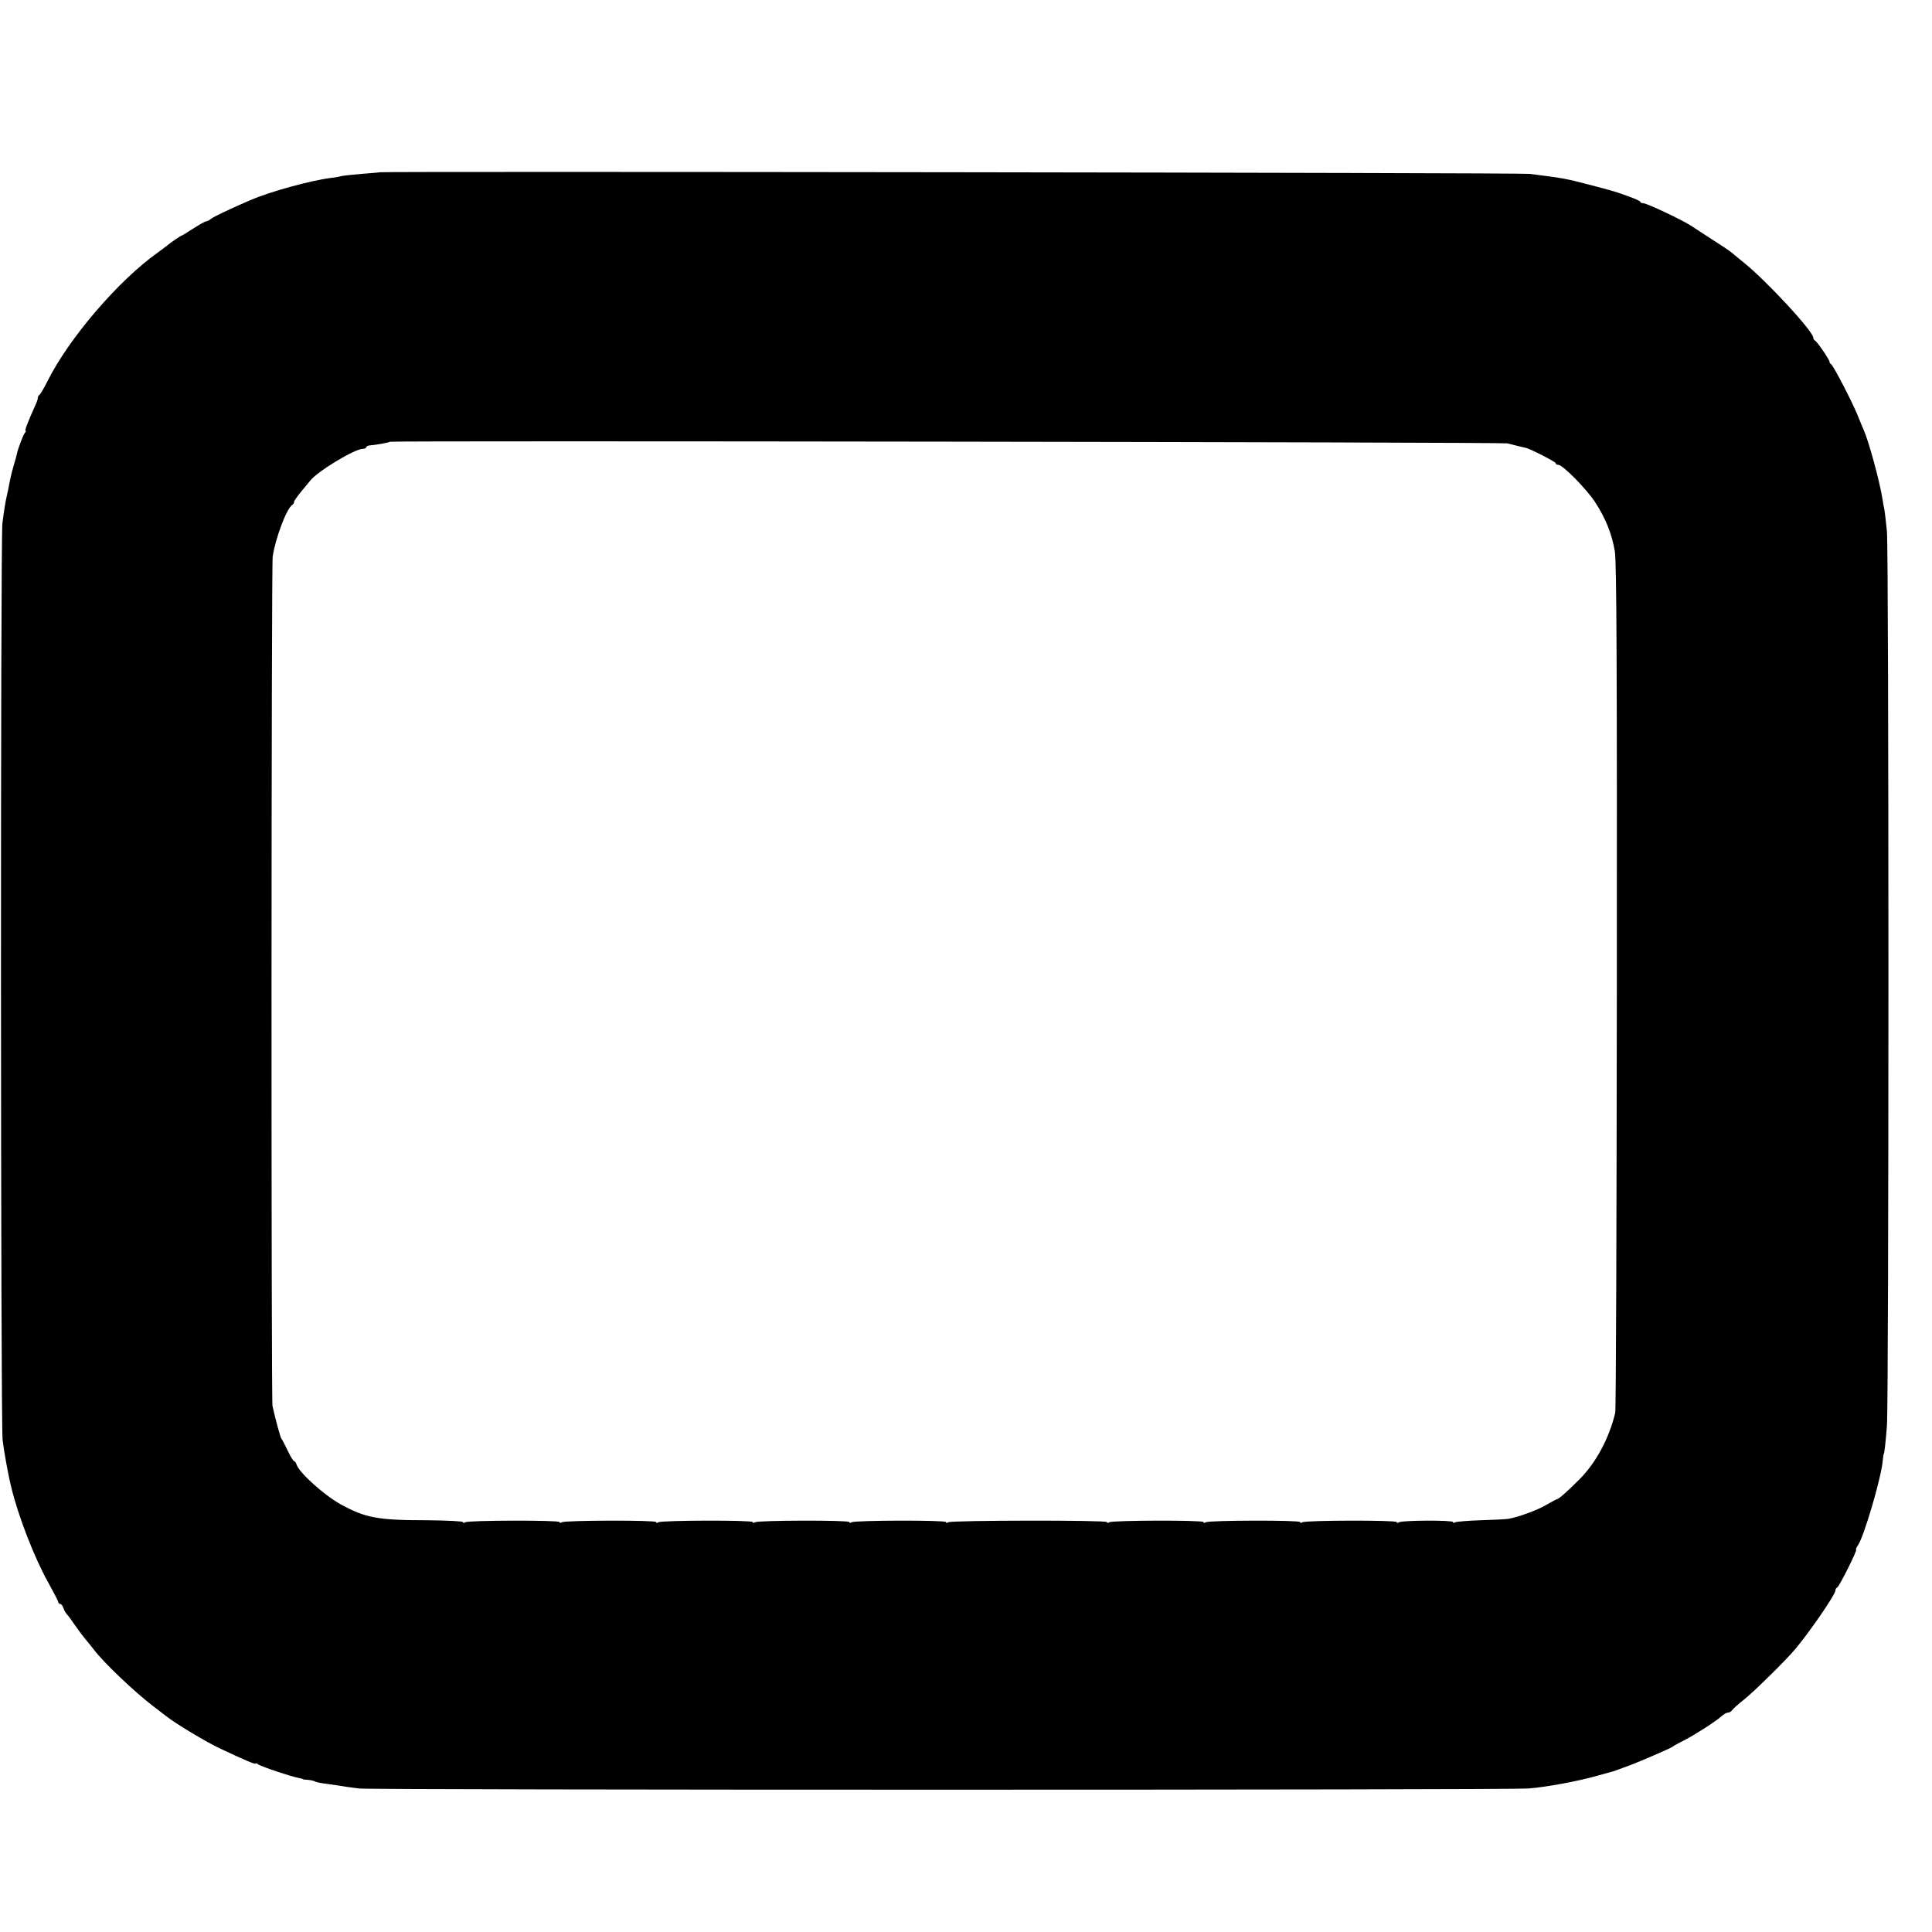 <?xml version="1.0" standalone="no"?>
<!DOCTYPE svg PUBLIC "-//W3C//DTD SVG 20010904//EN"
 "http://www.w3.org/TR/2001/REC-SVG-20010904/DTD/svg10.dtd">
<svg version="1.0" xmlns="http://www.w3.org/2000/svg"
 width="960pt" height="960pt" viewBox="0 0 960 960"
 preserveAspectRatio="xMidYMid meet">
<g transform="translate(0,960) scale(0.1,-0.1)"
fill="#000000" stroke="none">
<path d="M1887 8744 c-1 -1 -42 -4 -90 -8 -48 -4 -93 -9 -100 -11 -7 -2 -30
-7 -52 -9 -102 -13 -299 -67 -400 -110 -112 -49 -182 -82 -196 -93 -8 -7 -20
-13 -25 -13 -5 0 -33 -16 -63 -35 -29 -19 -55 -35 -57 -35 -5 0 -60 -38 -80
-55 -7 -5 -25 -19 -40 -30 -194 -137 -443 -427 -549 -641 -16 -32 -34 -62 -38
-65 -5 -3 -9 -10 -9 -15 1 -5 -5 -22 -13 -39 -37 -82 -53 -125 -48 -125 3 0 1
-6 -4 -12 -9 -12 -34 -78 -39 -103 -1 -5 -7 -30 -15 -55 -15 -53 -15 -56 -23
-95 -3 -16 -8 -43 -12 -58 -8 -36 -13 -68 -22 -137 -10 -76 -9 -4468 1 -4555
7 -58 27 -171 43 -235 35 -145 115 -351 184 -474 27 -49 50 -93 50 -98 0 -4 4
-8 9 -8 5 0 13 -9 16 -20 3 -11 12 -26 18 -32 7 -7 24 -31 39 -53 15 -22 38
-52 50 -67 13 -15 33 -40 46 -57 52 -67 197 -205 292 -278 30 -23 60 -46 65
-50 49 -39 205 -132 270 -162 121 -57 175 -80 175 -74 0 3 6 1 13 -4 12 -10
164 -61 203 -68 10 -2 19 -4 19 -6 0 -1 11 -2 25 -3 14 -1 30 -5 35 -8 6 -4
33 -9 60 -12 28 -4 61 -9 75 -11 14 -3 52 -8 85 -12 86 -8 5702 -8 5809 0 92
7 251 37 345 64 29 8 59 16 65 18 10 2 21 6 64 22 9 3 19 7 22 8 45 16 214 89
220 95 3 3 29 18 58 32 59 31 157 94 186 120 11 10 25 18 32 18 7 0 17 6 21
12 4 7 31 31 58 52 50 40 208 195 255 251 76 91 200 272 200 292 0 6 4 13 9
15 10 4 102 188 94 188 -3 0 1 10 10 23 30 46 114 331 122 417 2 19 4 35 5 35
3 0 9 50 16 140 10 119 10 4335 0 4445 -5 47 -10 94 -12 105 -3 11 -7 36 -10
55 -14 89 -69 290 -94 345 -5 11 -19 45 -31 75 -30 72 -119 243 -131 251 -5 3
-8 8 -7 10 4 5 -62 103 -73 107 -4 2 -8 9 -8 14 0 32 -234 284 -345 373 -27
22 -55 45 -61 50 -6 6 -49 35 -95 64 -46 30 -95 62 -109 71 -41 27 -217 110
-234 110 -9 0 -16 4 -16 8 0 6 -95 42 -155 58 -5 2 -53 14 -105 28 -107 28
-127 32 -290 52 -42 6 -5706 13 -5713 8z m5603 -1347 c26 -7 81 -20 90 -22 20
-3 150 -70 150 -76 0 -5 6 -9 14 -9 21 0 138 -118 182 -185 51 -78 83 -156 98
-244 9 -55 11 -577 10 -2164 -1 -1151 -4 -2103 -8 -2117 -30 -127 -97 -251
-180 -333 -61 -61 -102 -97 -111 -97 -2 0 -26 -13 -52 -28 -44 -26 -140 -61
-188 -69 -11 -2 -72 -5 -137 -7 -64 -2 -121 -7 -127 -10 -6 -4 -11 -4 -11 1 0
10 -252 9 -268 -1 -7 -4 -12 -4 -12 1 0 10 -452 9 -468 -1 -7 -4 -12 -4 -12 1
0 10 -452 9 -468 -1 -7 -4 -12 -4 -12 1 0 10 -452 9 -468 -1 -7 -4 -12 -4 -12
1 0 10 -772 9 -788 -1 -7 -4 -12 -4 -12 1 0 10 -452 9 -468 -1 -7 -4 -12 -4
-12 1 0 10 -452 9 -468 -1 -7 -4 -12 -4 -12 1 0 10 -452 9 -468 -1 -7 -4 -12
-4 -12 1 0 10 -452 9 -468 -1 -7 -4 -12 -4 -12 1 0 10 -452 9 -468 -1 -7 -4
-12 -4 -12 1 0 4 -80 8 -178 9 -246 0 -307 12 -429 79 -83 46 -206 157 -219
197 -3 10 -9 18 -13 18 -4 0 -18 24 -32 53 -13 28 -27 54 -30 57 -5 4 -32 103
-45 164 -7 33 -6 4177 1 4221 14 92 69 238 97 256 5 3 10 10 9 15 0 5 17 29
37 53 20 24 39 47 42 51 34 46 222 160 264 160 9 0 16 4 16 8 0 4 8 8 18 9 23
1 96 14 100 18 7 6 5528 -2 5552 -8z"/>
</g>
</svg>
